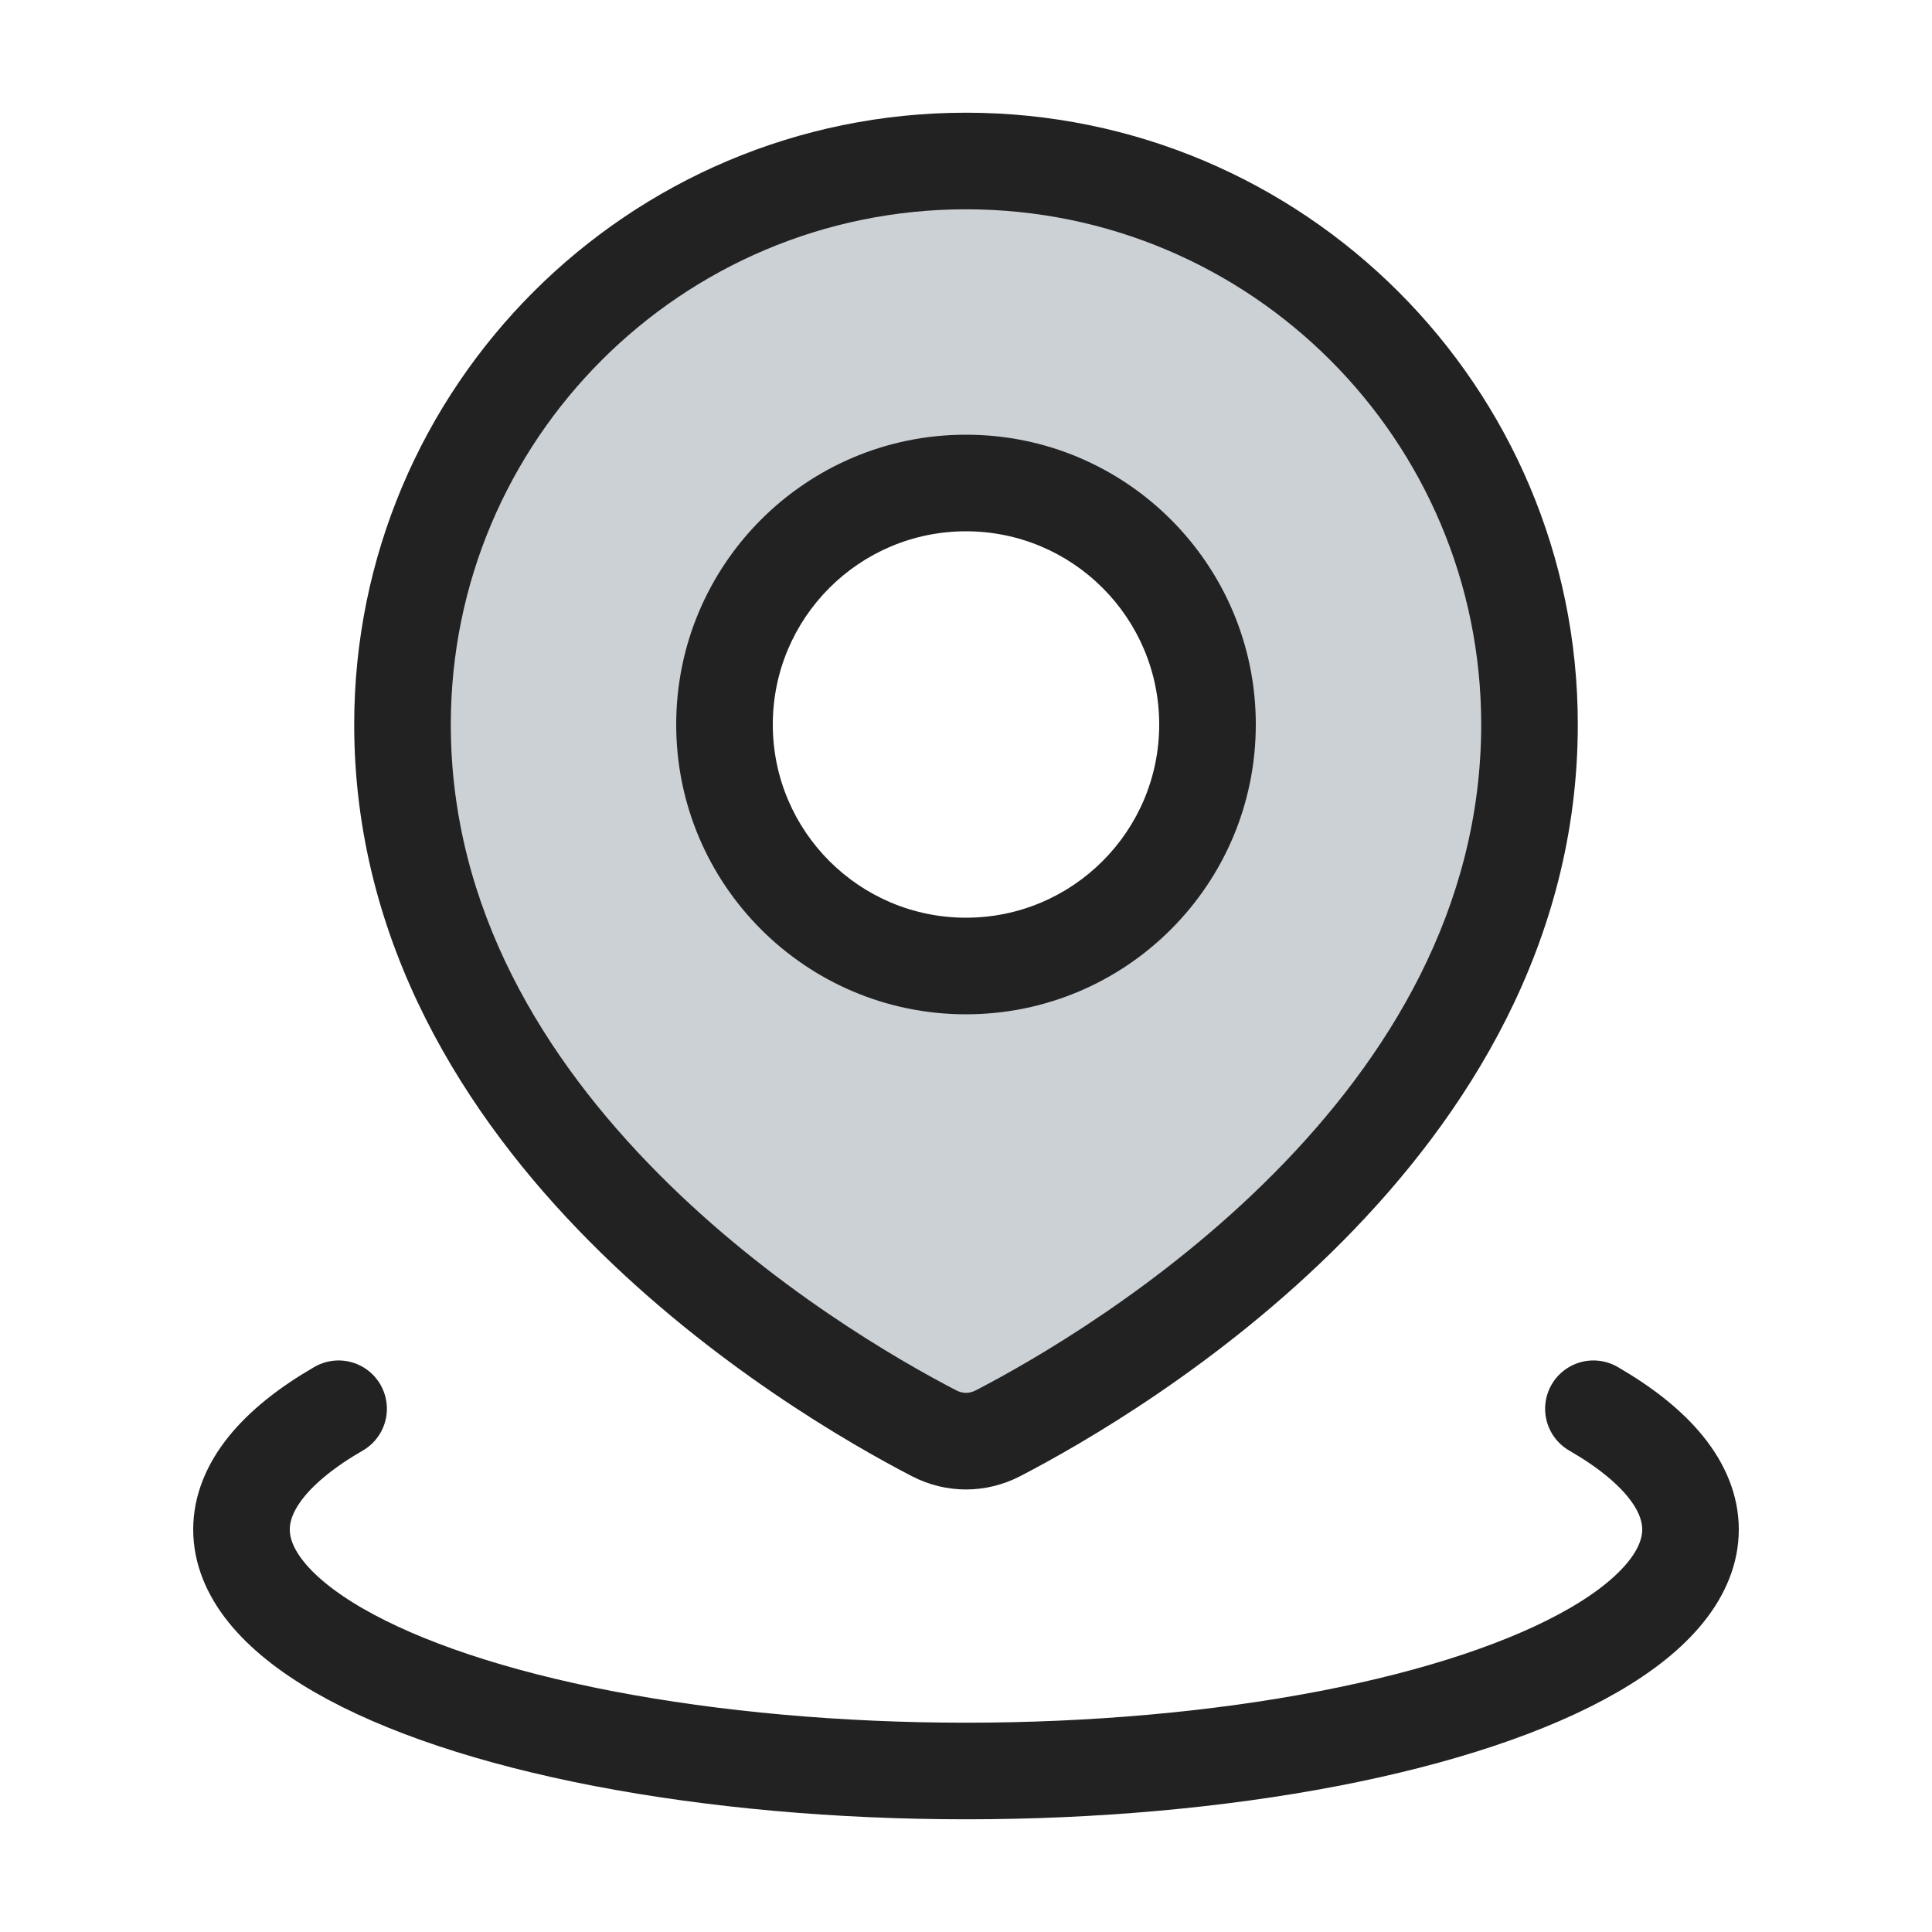 <?xml version="1.0" encoding="utf-8"?>
<svg width="800px" height="800px" viewBox="0 0 24 24" fill="none" xmlns="http://www.w3.org/2000/svg">
<path fill-rule="evenodd" clip-rule="evenodd" d="M12.398 17.804C13.881 17.035 19 14.016 19 9C19 5.134 15.866 2 12 2C8.134 2 5 5.134 5 9C5 14.016 10.119 17.035 11.602 17.804C11.855 17.935 12.145 17.935 12.398 17.804ZM12 12C13.657 12 15 10.657 15 9C15 7.343 13.657 6 12 6C10.343 6 9 7.343 9 9C9 10.657 10.343 12 12 12Z" fill="#2A4157" fill-opacity="0.24"/>
<path d="M12.398 17.804L12.674 18.337V18.337L12.398 17.804ZM11.602 17.804L11.326 18.337L11.326 18.337L11.602 17.804ZM18.4 9C18.4 11.291 17.233 13.156 15.829 14.572C14.426 15.988 12.836 16.901 12.122 17.271L12.674 18.337C13.443 17.938 15.154 16.957 16.681 15.417C18.208 13.877 19.6 11.726 19.6 9H18.4ZM12 2.6C15.535 2.6 18.4 5.465 18.4 9H19.6C19.6 4.803 16.197 1.4 12 1.4V2.6ZM5.6 9C5.6 5.465 8.465 2.6 12 2.6V1.4C7.803 1.4 4.4 4.803 4.4 9H5.6ZM11.878 17.271C11.164 16.901 9.574 15.988 8.171 14.572C6.767 13.156 5.6 11.291 5.6 9H4.4C4.4 11.726 5.792 13.877 7.319 15.417C8.846 16.957 10.557 17.938 11.326 18.337L11.878 17.271ZM12.122 17.271C12.042 17.313 11.958 17.313 11.878 17.271L11.326 18.337C11.752 18.558 12.248 18.558 12.674 18.337L12.122 17.271ZM14.4 9C14.4 10.325 13.325 11.4 12 11.4V12.6C13.988 12.6 15.6 10.988 15.6 9H14.4ZM12 6.6C13.325 6.6 14.4 7.675 14.4 9H15.6C15.6 7.012 13.988 5.4 12 5.4V6.6ZM9.6 9C9.6 7.675 10.675 6.6 12 6.6V5.4C10.012 5.4 8.4 7.012 8.4 9H9.6ZM12 11.4C10.675 11.4 9.6 10.325 9.6 9H8.4C8.4 10.988 10.012 12.6 12 12.6V11.4Z" fill="#222222"/>
<path d="M19.794 17.5C20.584 17.956 21 18.473 21 19C21 19.527 20.584 20.044 19.794 20.5C19.004 20.956 17.868 21.335 16.5 21.598C15.132 21.861 13.58 22 12 22C10.42 22 8.868 21.861 7.5 21.598C6.132 21.335 4.996 20.956 4.206 20.5C3.416 20.044 3 19.527 3 19C3 18.473 3.416 17.956 4.206 17.5" stroke="#222222" stroke-width="1.2" stroke-linecap="round"/>
</svg>